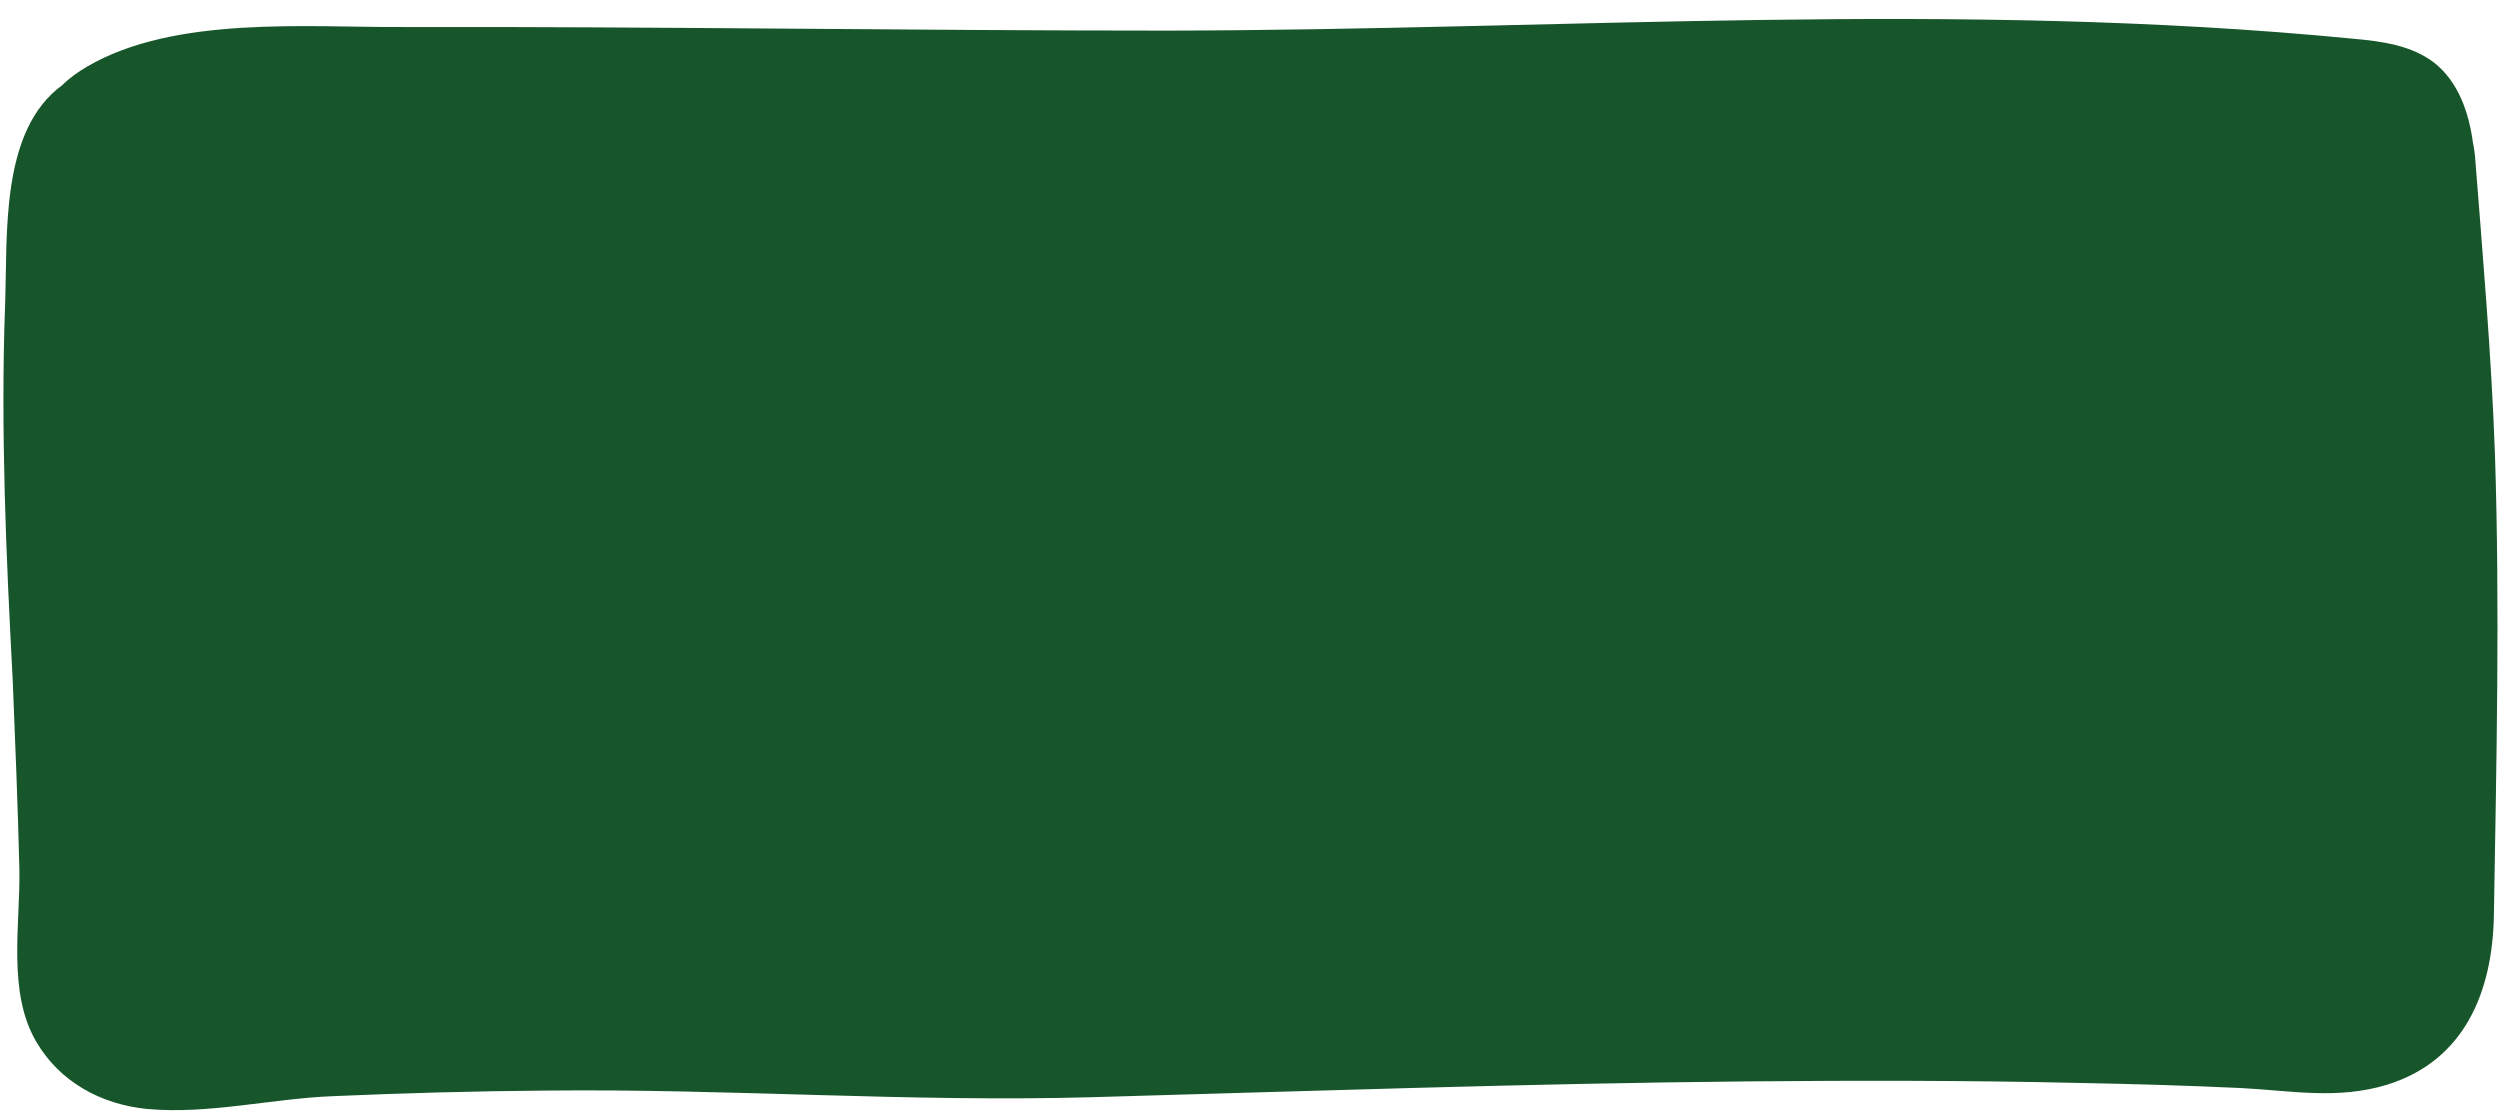 <?xml version="1.0" encoding="UTF-8" standalone="no"?><svg xmlns="http://www.w3.org/2000/svg" xmlns:xlink="http://www.w3.org/1999/xlink" fill="#000000" height="218.5" preserveAspectRatio="xMidYMid meet" version="1" viewBox="-0.7 -3.7 490.1 218.5" width="490.1" zoomAndPan="magnify"><g id="change1_1"><path d="M484.5,26.9c1.5,19.3,3.2,38.7,3.9,58.1c1,30.3,0.3,60.6-0.2,90.9c-0.3,14.8-5.7,28.4-21.1,33.1 c-9.7,2.9-18.7,1.1-28.5,0.6c-10.6-0.5-21.2-0.8-31.8-1c-21.7-0.5-43.4-0.5-65-0.3c-42.9,0.4-85.7,1.9-128.6,3.1 c-35.6,1-71.2-1.7-106.9-1.3c-14,0.1-28,0.5-41.9,1.1c-12,0.5-24.3,3.6-36.3,2.5c-9-0.9-17.1-5.3-21.7-13.2 c-5.7-9.7-3.1-23-3.3-33.8c-0.3-12.3-0.8-24.6-1.3-36.9C0.5,105.2-0.6,80.6,0.3,56c0.5-13.8-1-34.1,11.2-43c1.4-1.4,3.1-2.6,4.8-3.6 C33.5-0.7,59.5,1.7,78.5,1.6C128.4,1.5,178,2.3,228,2.3c77.8-0.1,154.9-6,232.7,1.6c5.6,0.5,11.4,1.3,15.8,4.7 c4.7,3.7,6.8,9.7,7.6,15.7C484.3,25.2,484.4,26.1,484.5,26.9z" fill="#17562a"/></g></svg>